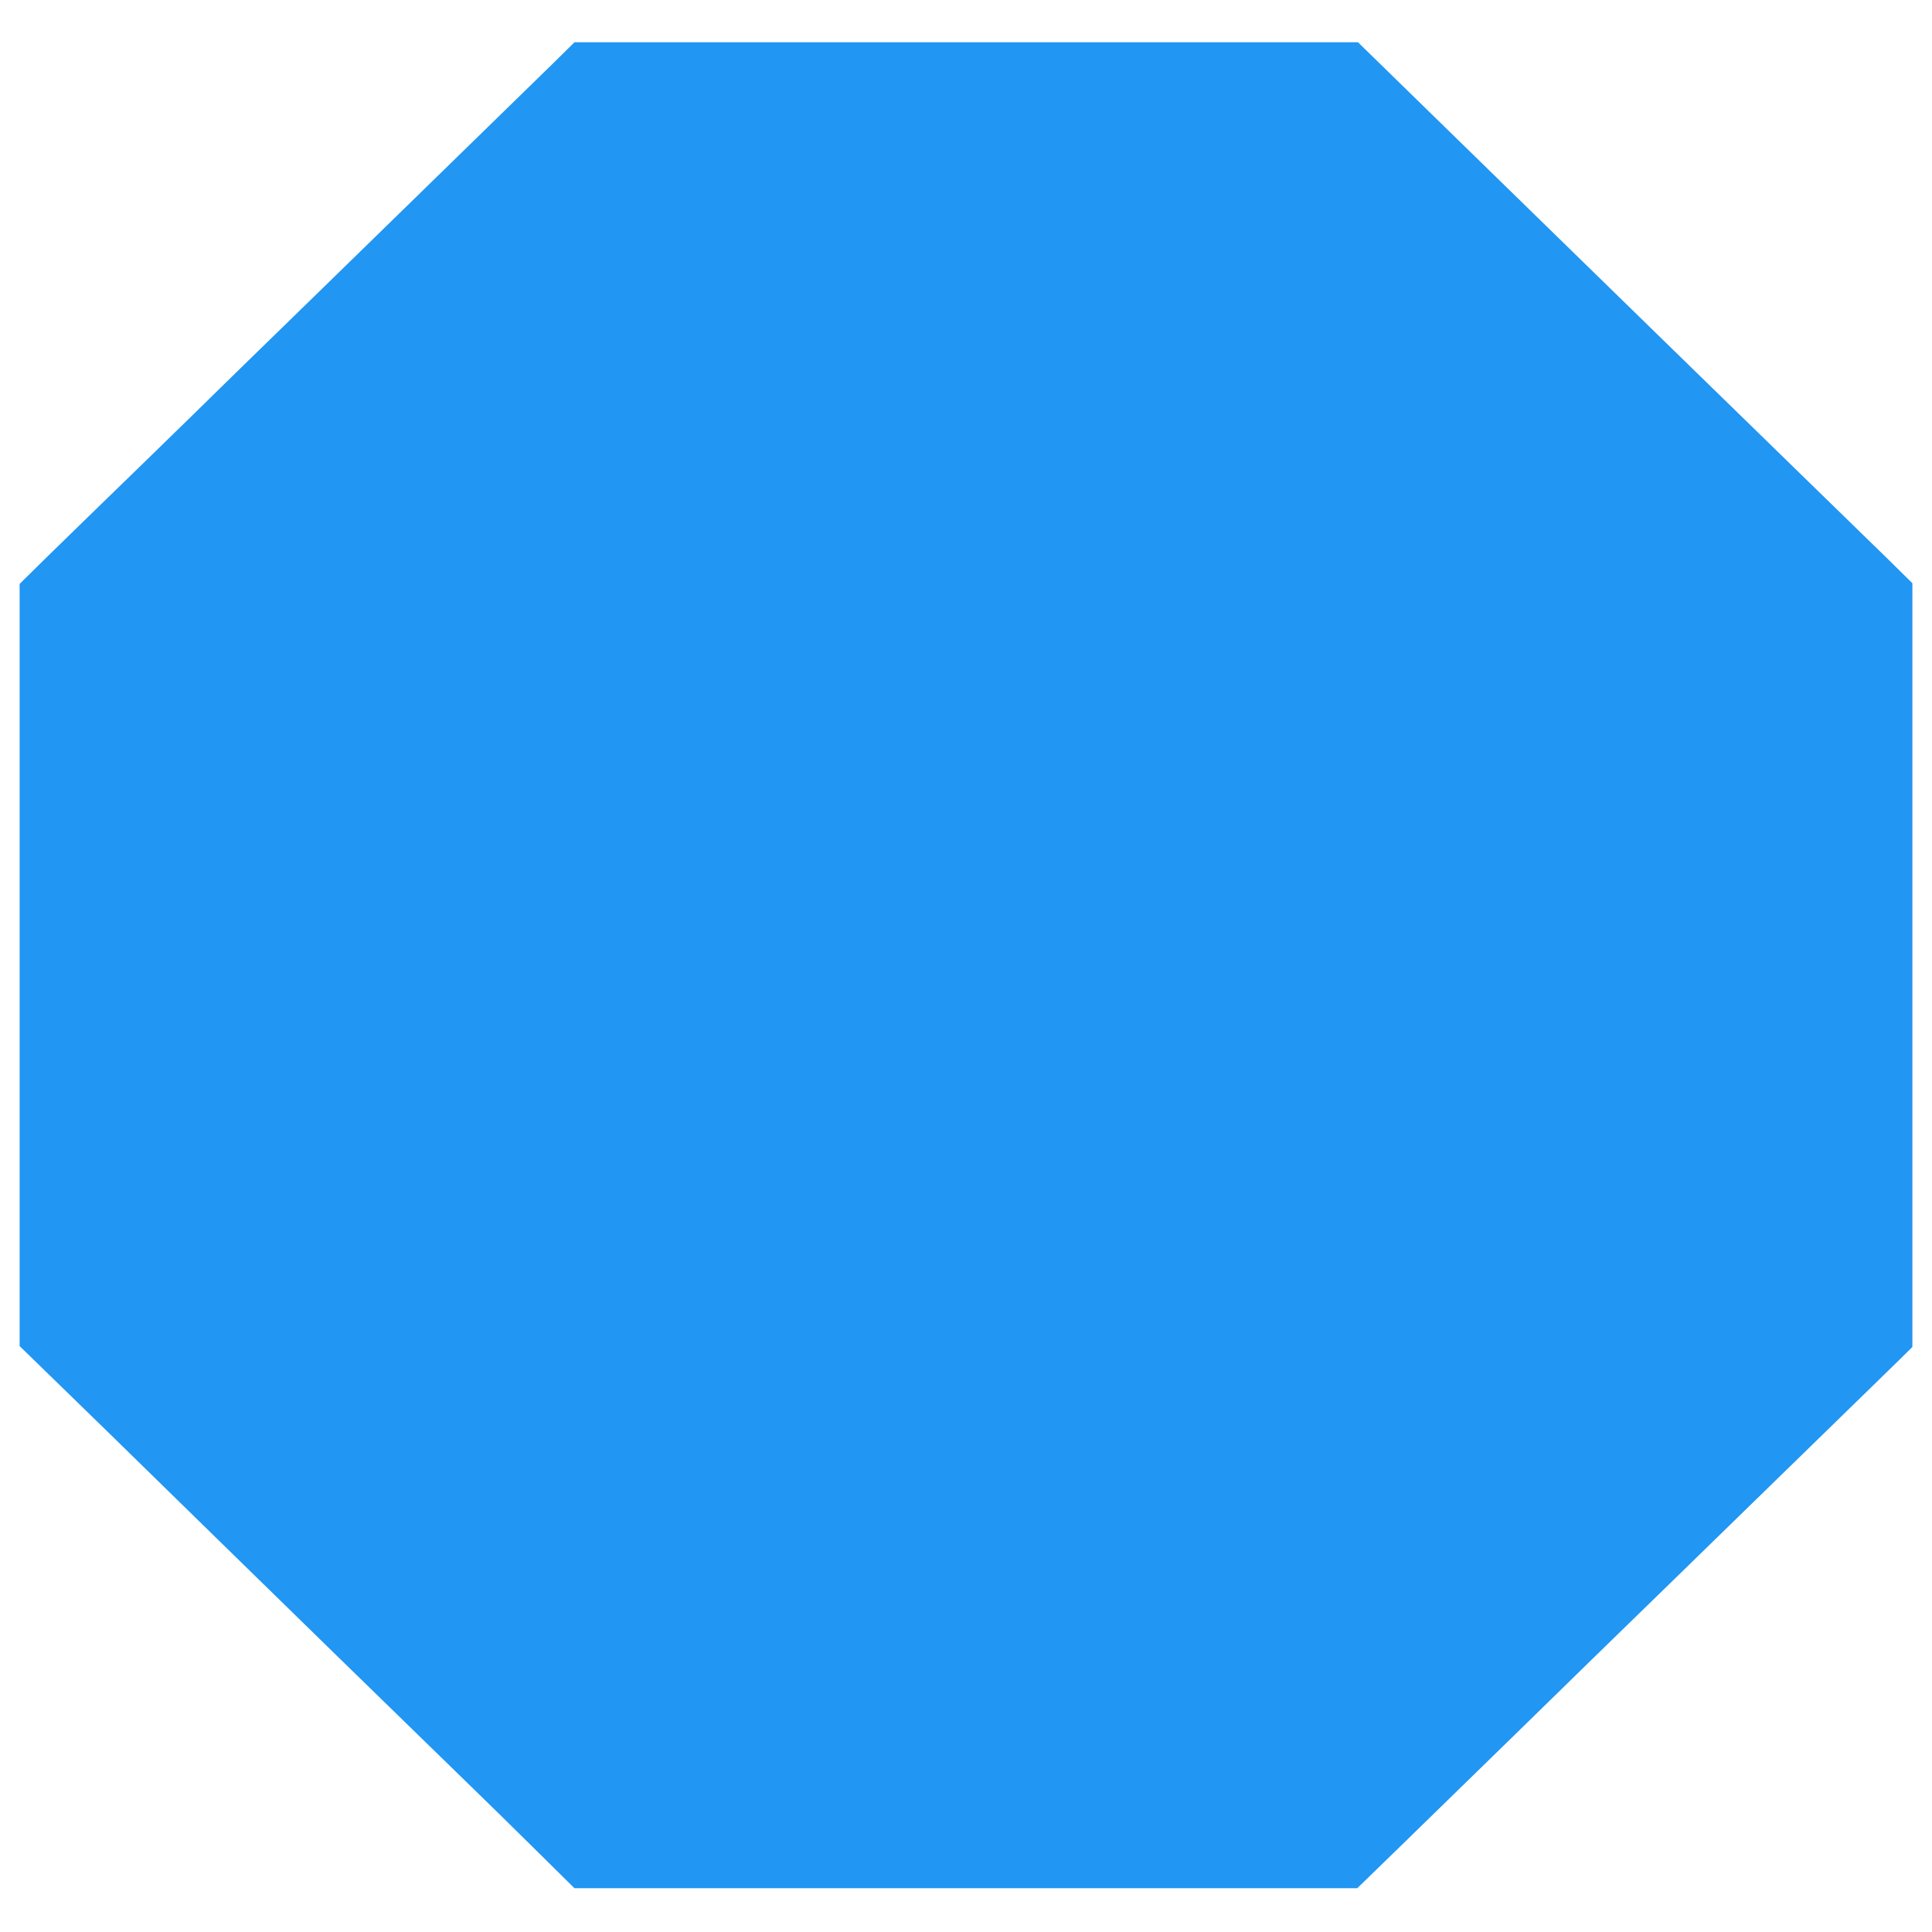 <?xml version="1.0" standalone="no"?>
<!DOCTYPE svg PUBLIC "-//W3C//DTD SVG 20010904//EN"
 "http://www.w3.org/TR/2001/REC-SVG-20010904/DTD/svg10.dtd">
<svg version="1.0" xmlns="http://www.w3.org/2000/svg"
 width="1280pt" height="1280pt" viewBox="0 0 1280 1280"
 preserveAspectRatio="xMidYMid meet">
<g transform="translate(0,1280) scale(0.1,-0.1)"
fill="#2196f3" stroke="none">
<path d="M3656 12372 c-228 -223 -963 -940 -1596 -1557 -311 -302 -671 -654
-800 -781 -129 -126 -417 -407 -640 -623 -223 -217 -424 -413 -447 -437 l-43
-43 0 -2524 0 -2525 568 -553 c312 -305 677 -662 812 -794 218 -214 1145
-1118 1620 -1580 96 -93 288 -281 425 -417 l251 -248 2593 0 2593 0 321 312
c177 172 520 507 762 743 242 237 696 680 1010 985 768 748 1391 1356 1498
1460 l87 86 0 2530 0 2530 -152 150 c-84 82 -328 320 -543 529 -489 476 -1383
1348 -2474 2413 l-504 492 -2595 0 -2596 0 -150 -148z"/>
</g>
</svg>
